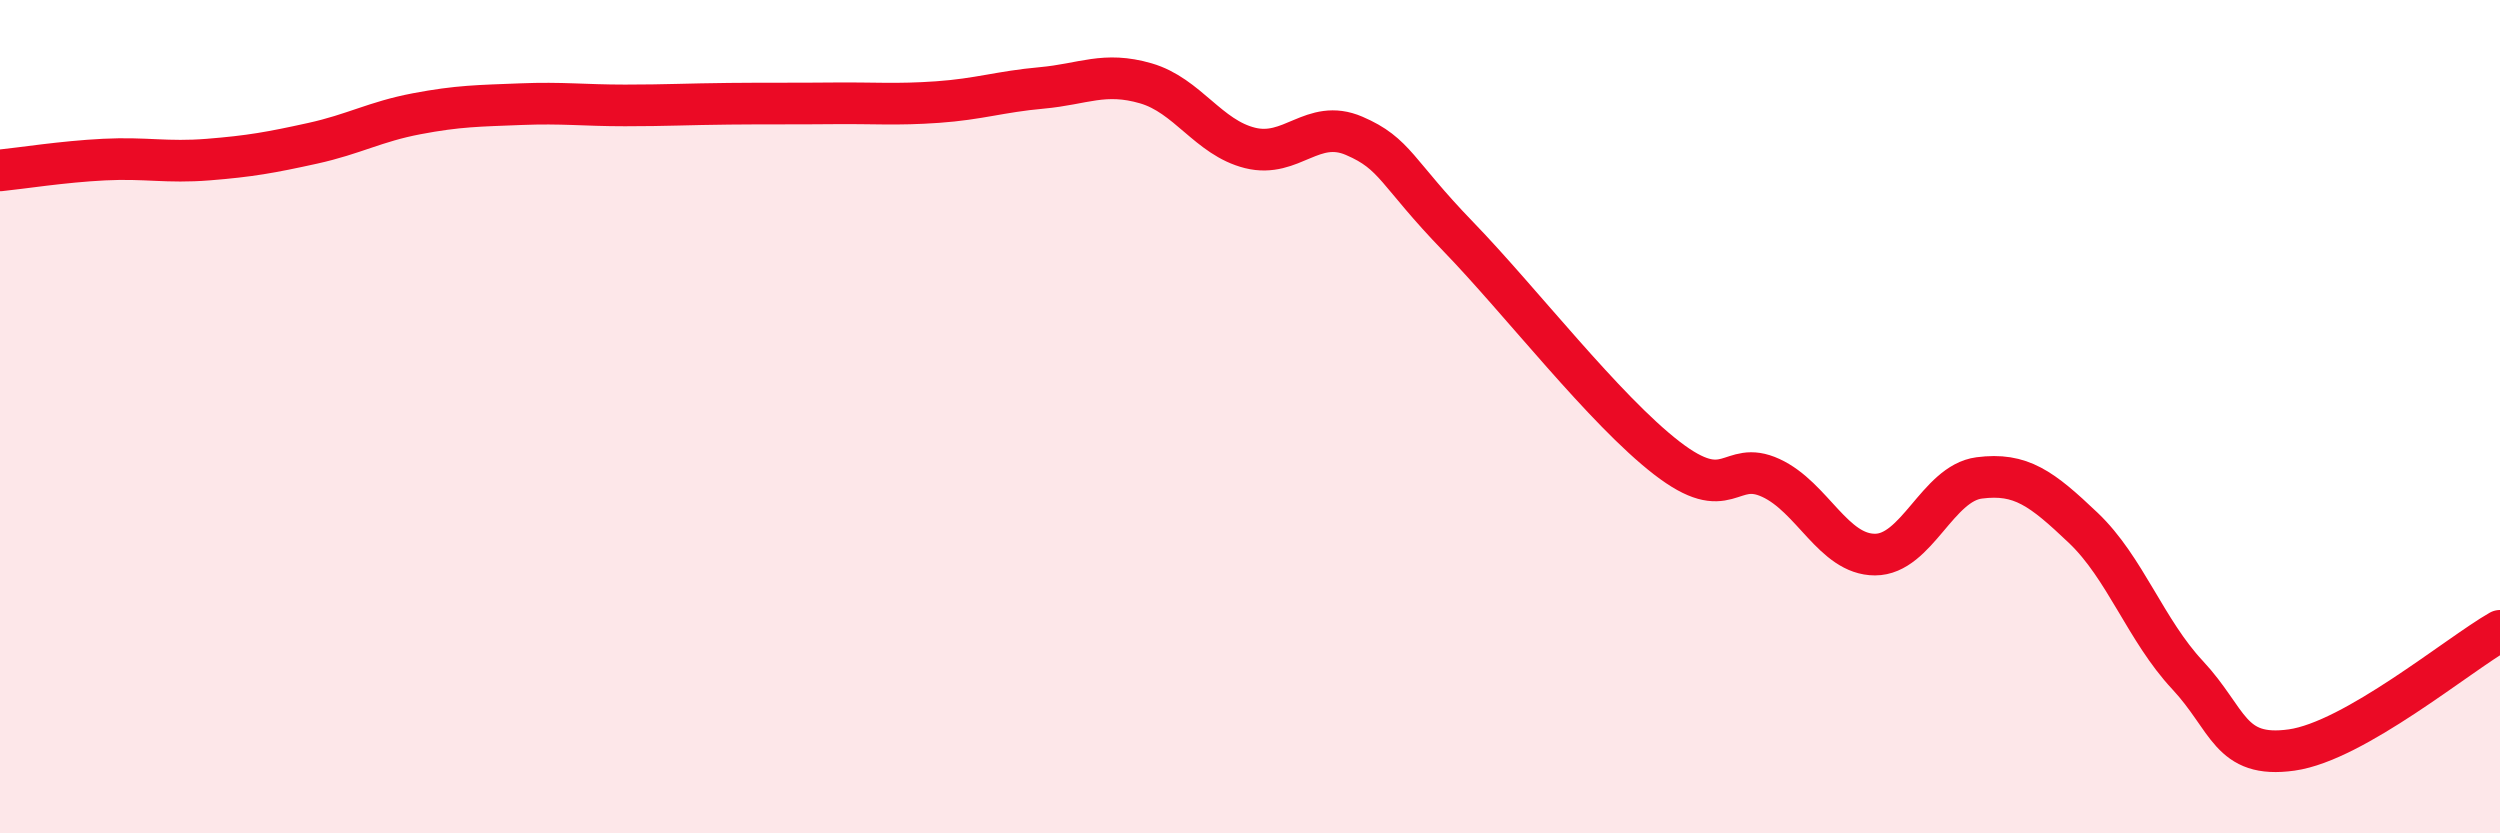 
    <svg width="60" height="20" viewBox="0 0 60 20" xmlns="http://www.w3.org/2000/svg">
      <path
        d="M 0,4.09 C 0.5,4.04 1.5,3.88 2.5,3.83 C 3.5,3.78 4,3.91 5,3.83 C 6,3.75 6.5,3.66 7.5,3.44 C 8.5,3.22 9,2.92 10,2.73 C 11,2.54 11.5,2.54 12.5,2.5 C 13.5,2.46 14,2.53 15,2.53 C 16,2.53 16.5,2.5 17.5,2.49 C 18.5,2.48 19,2.49 20,2.48 C 21,2.47 21.5,2.52 22.5,2.45 C 23.5,2.38 24,2.2 25,2.11 C 26,2.02 26.5,1.71 27.5,2 C 28.5,2.29 29,3.3 30,3.55 C 31,3.8 31.5,2.83 32.5,3.26 C 33.5,3.69 33.5,4.13 35,5.68 C 36.5,7.23 38.5,9.83 40,10.99 C 41.5,12.15 41.5,11.01 42.5,11.47 C 43.5,11.93 44,13.31 45,13.31 C 46,13.31 46.5,11.6 47.5,11.47 C 48.5,11.34 49,11.72 50,12.67 C 51,13.62 51.5,15.13 52.5,16.2 C 53.5,17.27 53.5,18.21 55,18 C 56.5,17.79 59,15.71 60,15.14L60 20L0 20Z"
        fill="#EB0A25"
        opacity="0.1"
        stroke-linecap="round"
        stroke-linejoin="round"
      />
      <path
        d="M 0,4.09 C 0.5,4.04 1.5,3.88 2.5,3.83 C 3.5,3.78 4,3.91 5,3.83 C 6,3.75 6.5,3.66 7.5,3.44 C 8.5,3.22 9,2.92 10,2.73 C 11,2.54 11.5,2.54 12.5,2.5 C 13.5,2.46 14,2.53 15,2.53 C 16,2.53 16.5,2.5 17.5,2.49 C 18.5,2.48 19,2.49 20,2.48 C 21,2.47 21.5,2.52 22.5,2.45 C 23.5,2.38 24,2.2 25,2.11 C 26,2.02 26.5,1.71 27.5,2 C 28.5,2.29 29,3.3 30,3.55 C 31,3.8 31.5,2.83 32.5,3.26 C 33.5,3.69 33.5,4.13 35,5.68 C 36.5,7.23 38.5,9.83 40,10.99 C 41.5,12.15 41.5,11.01 42.5,11.47 C 43.5,11.93 44,13.31 45,13.31 C 46,13.31 46.5,11.6 47.5,11.47 C 48.5,11.34 49,11.72 50,12.67 C 51,13.62 51.5,15.13 52.5,16.2 C 53.5,17.27 53.5,18.21 55,18 C 56.5,17.79 59,15.71 60,15.14"
        stroke="#EB0A25"
        stroke-width="1"
        fill="none"
        stroke-linecap="round"
        stroke-linejoin="round"
      />
    </svg>
  